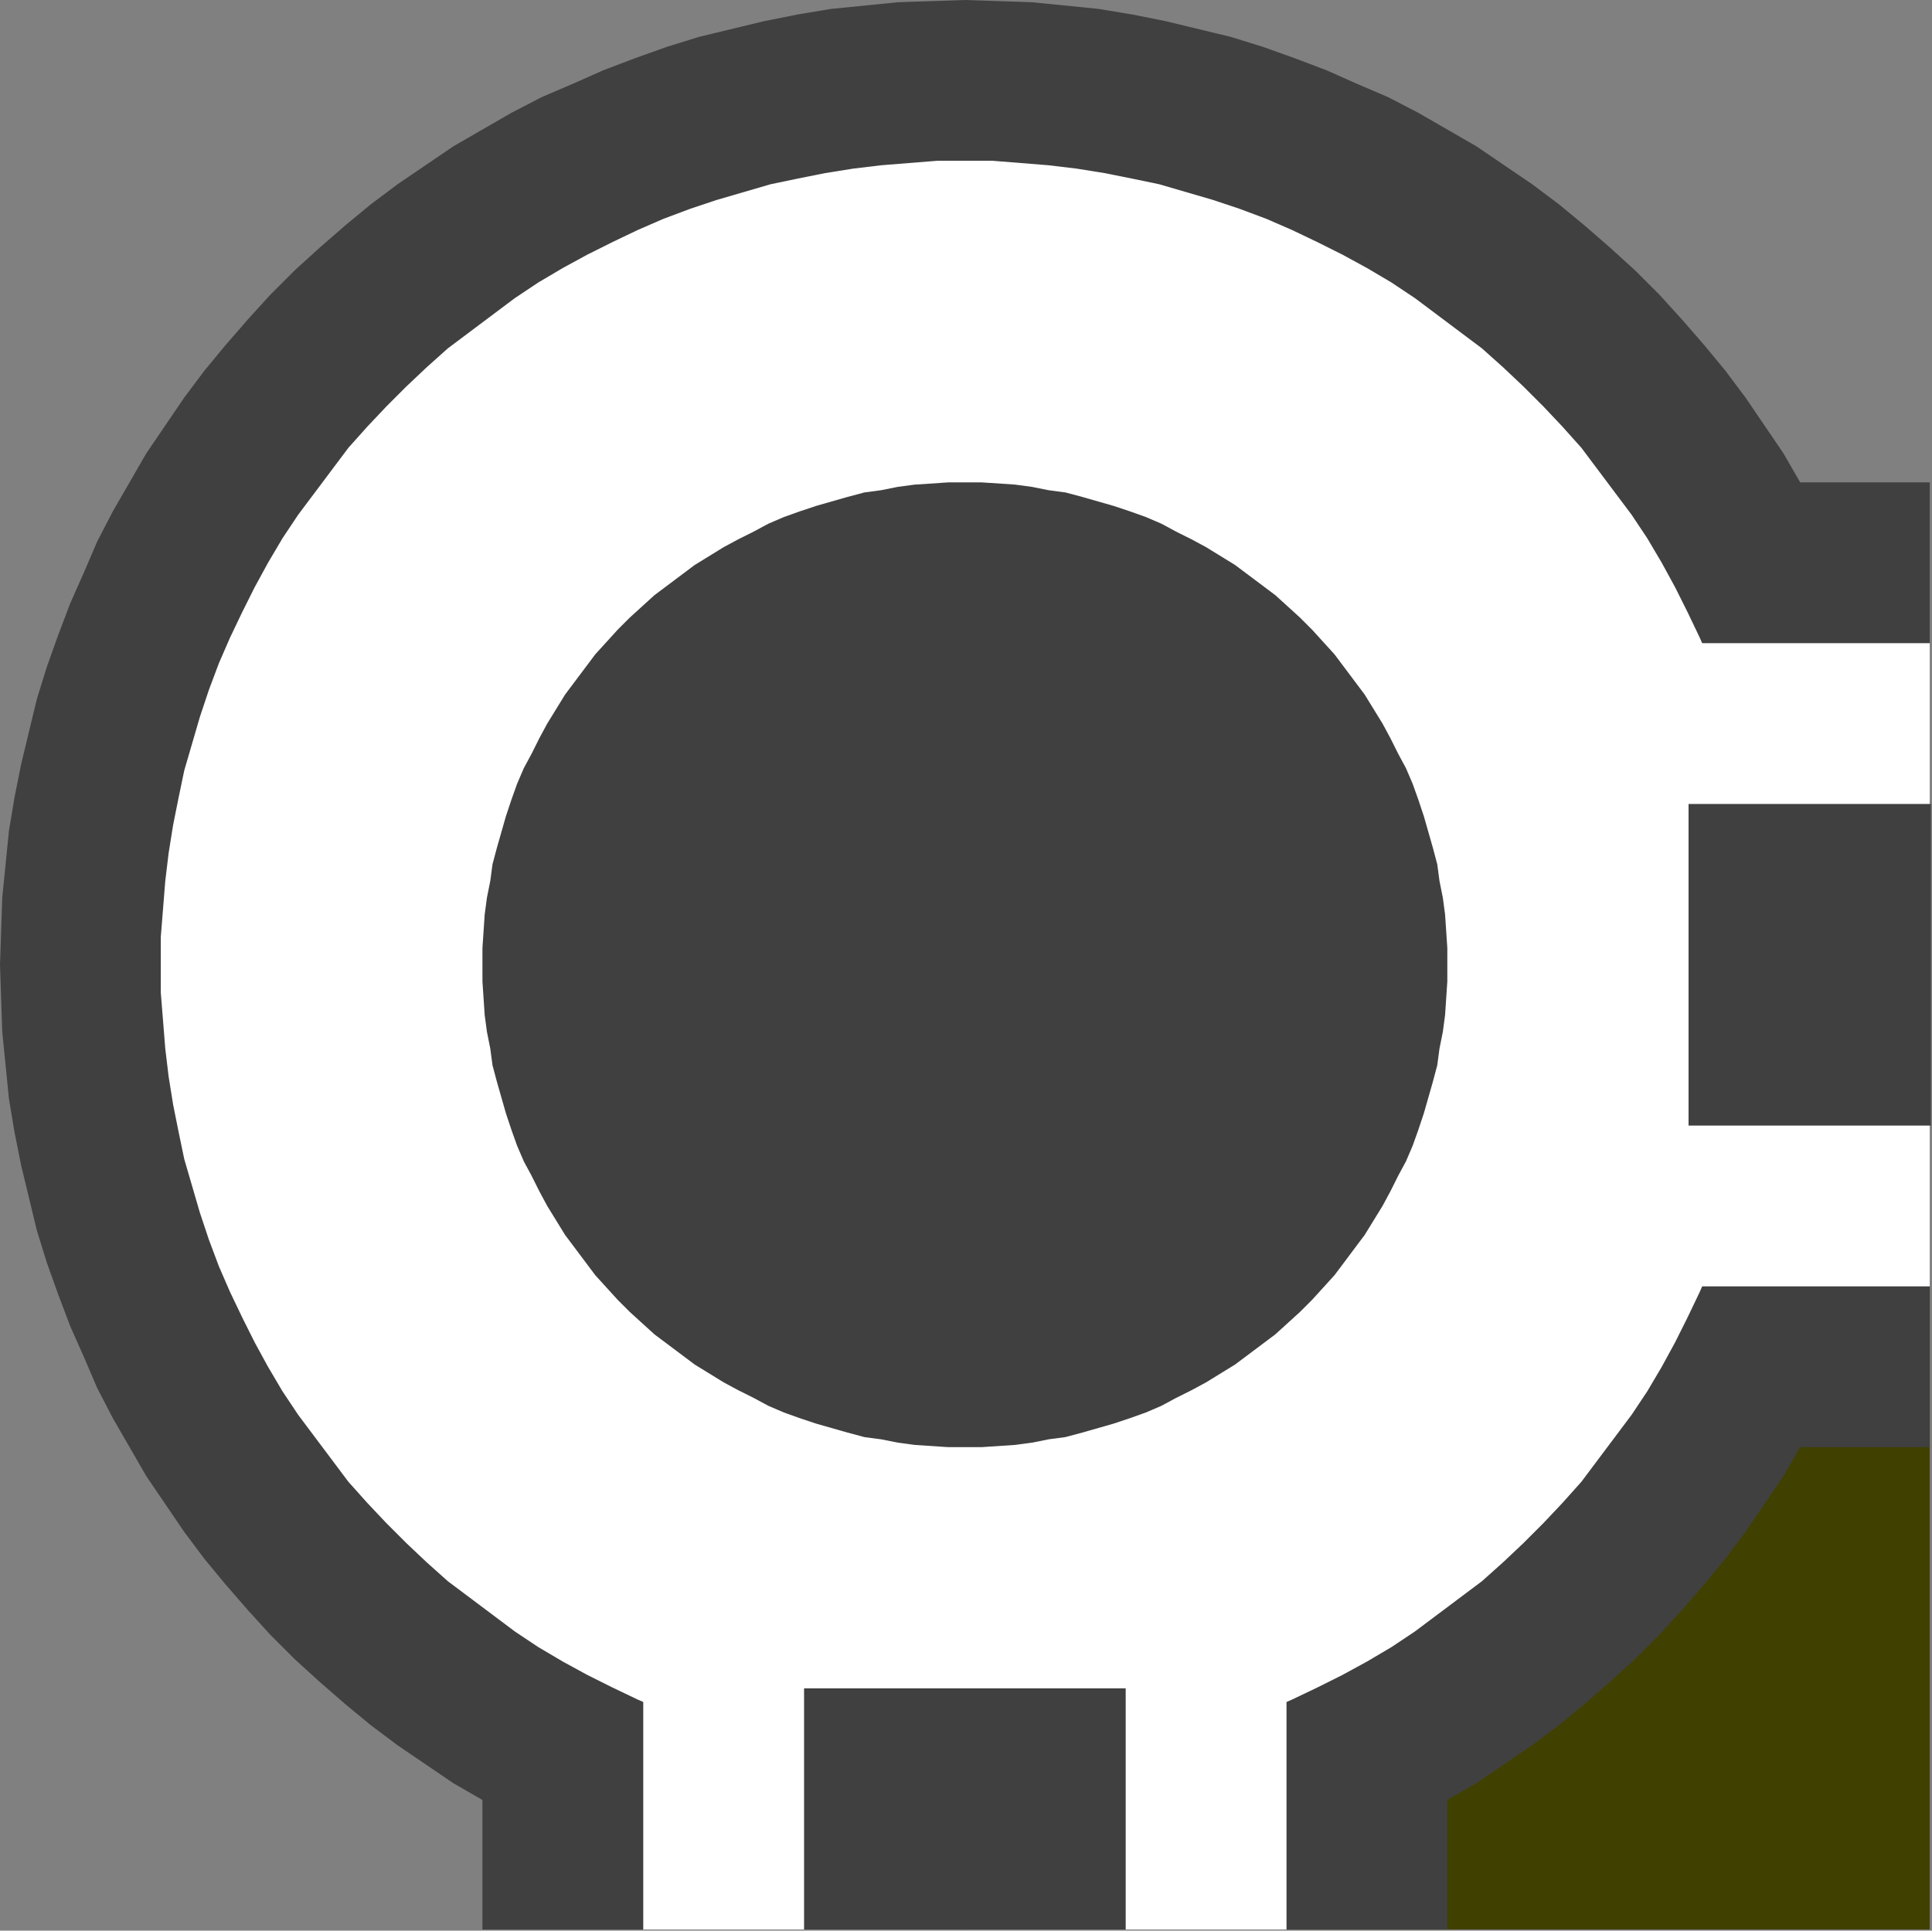 <svg xmlns="http://www.w3.org/2000/svg" width="1730" height="1729" fill-rule="evenodd" stroke-linecap="round" preserveAspectRatio="none"><rect width="100%" height="100%" fill="#808080" stroke="none"/><style>.brush0{fill:#fff}.pen1{stroke:none}.brush3{fill:#404040}</style><path d="M1152 1152h576v576h-576v-576z" class="pen1" style="fill:#404000"/><path fill="none" d="M1152 1152h576v576h-576v-576" class="pen1"/><path d="M432 1440h864v288H432v-288z" class="pen1 brush3"/><path fill="none" d="M432 1440h864v288H432v-288" class="pen1"/><path d="M1440 432h288v864h-288V432z" class="pen1 brush3"/><path fill="none" d="M1440 432h288v864h-288V432" class="pen1"/><path d="m864 0 30 1 30 1 30 3 30 3 30 5 30 6 29 7 29 7 29 9 28 10 29 11 27 12 28 12 27 14 26 15 26 15 25 17 25 17 24 18 23 19 23 20 22 20 22 22 20 22 20 23 19 23 18 24 17 25 17 25 15 26 15 26 14 27 12 28 12 27 11 29 10 28 9 29 7 29 7 29 6 30 5 30 3 30 3 30 1 30 1 30-1 30-1 30-3 30-3 30-5 30-6 30-7 29-7 29-9 29-10 28-11 29-12 27-12 28-14 27-15 26-15 26-17 25-17 25-18 24-19 23-20 23-20 22-22 22-22 20-23 20-23 19-24 18-25 17-25 17-26 15-26 15-27 14-28 12-27 12-29 11-28 10-29 9-29 7-29 7-30 6-30 5-30 3-30 3-30 1-30 1-30-1-30-1-30-3-30-3-30-5-30-6-29-7-29-7-29-9-28-10-29-11-27-12-28-12-27-14-26-15-26-15-25-17-25-17-24-18-23-19-23-20-22-20-22-22-20-22-20-23-19-23-18-24-17-25-17-25-15-26-15-26-14-27-12-28-12-27-11-29-10-28-9-29-7-29-7-29-6-30-5-30-3-30-3-30-1-30-1-30 1-30 1-30 3-30 3-30 5-30 6-30 7-29 7-29 9-29 10-28 11-29 12-27 12-28 14-27 15-26 15-26 17-25 17-25 18-24 19-23 20-23 20-22 22-22 22-20 23-20 23-19 24-18 25-17 25-17 26-15 26-15 27-14 28-12 27-12 29-11 28-10 29-9 29-7 29-7 30-6 30-5 30-3 30-3 30-1 30-1z" class="pen1 brush3"/><path fill="none" d="m864 0 30 1 30 1 30 3 30 3 30 5 30 6 29 7 29 7 29 9 28 10 29 11 27 12 28 12 27 14 26 15 26 15 25 17 25 17 24 18 23 19 23 20 22 20 22 22 20 22 20 23 19 23 18 24 17 25 17 25 15 26 15 26 14 27 12 28 12 27 11 29 10 28 9 29 7 29 7 29 6 30 5 30 3 30 3 30 1 30 1 30-1 30-1 30-3 30-3 30-5 30-6 30-7 29-7 29-9 29-10 28-11 29-12 27-12 28-14 27-15 26-15 26-17 25-17 25-18 24-19 23-20 23-20 22-22 22-22 20-23 20-23 19-24 18-25 17-25 17-26 15-26 15-27 14-28 12-27 12-29 11-28 10-29 9-29 7-29 7-30 6-30 5-30 3-30 3-30 1-30 1-30-1-30-1-30-3-30-3-30-5-30-6-29-7-29-7-29-9-28-10-29-11-27-12-28-12-27-14-26-15-26-15-25-17-25-17-24-18-23-19-23-20-22-20-22-22-20-22-20-23-19-23-18-24-17-25-17-25-15-26-15-26-14-27-12-28-12-27-11-29-10-28-9-29-7-29-7-29-6-30-5-30-3-30-3-30-1-30-1-30 1-30 1-30 3-30 3-30 5-30 6-30 7-29 7-29 9-29 10-28 11-29 12-27 12-28 14-27 15-26 15-26 17-25 17-25 18-24 19-23 20-23 20-22 22-22 22-20 23-20 23-19 24-18 25-17 25-17 26-15 26-15 27-14 28-12 27-12 29-11 28-10 29-9 29-7 29-7 30-6 30-5 30-3 30-3 30-1 30-1" class="pen1"/><path d="M864 144h25l25 2 25 2 25 3 25 4 25 5 24 5 24 7 24 7 24 8 24 9 23 10 23 11 22 11 22 12 22 13 21 14 20 15 20 15 20 15 19 17 18 17 18 18 17 18 17 19 15 20 15 20 15 20 14 21 13 22 12 22 11 22 11 23 10 23 9 24 8 24 7 24 7 24 5 24 5 25 4 25 3 25 2 25 2 25v50l-2 25-2 25-3 25-4 25-5 25-5 24-7 24-7 24-8 24-9 24-10 23-11 23-11 22-12 22-13 22-14 21-15 20-15 20-15 20-17 19-17 18-18 18-18 17-19 17-20 15-20 15-20 15-21 14-22 13-22 12-22 11-23 11-23 10-24 9-24 8-24 7-24 7-24 5-25 5-25 4-25 3-25 2-25 2h-50l-25-2-25-2-25-3-25-4-25-5-24-5-24-7-24-7-24-8-24-9-23-10-23-11-22-11-22-12-22-13-21-14-20-15-20-15-20-15-19-17-18-17-18-18-17-18-17-19-15-20-15-20-15-20-14-21-13-22-12-22-11-22-11-23-10-23-9-24-8-24-7-24-7-24-5-24-5-25-4-25-3-25-2-25-2-25v-50l2-25 2-25 3-25 4-25 5-25 5-24 7-24 7-24 8-24 9-24 10-23 11-23 11-22 12-22 13-22 14-21 15-20 15-20 15-20 17-19 17-18 18-18 18-17 19-17 20-15 20-15 20-15 21-14 22-13 22-12 22-11 23-11 23-10 24-9 24-8 24-7 24-7 24-5 25-5 25-4 25-3 25-2 25-2h25z" class="pen1 brush0"/><path fill="none" d="M864 144h25l25 2 25 2 25 3 25 4 25 5 24 5 24 7 24 7 24 8 24 9 23 10 23 11 22 11 22 12 22 13 21 14 20 15 20 15 20 15 19 17 18 17 18 18 17 18 17 19 15 20 15 20 15 20 14 21 13 22 12 22 11 22 11 23 10 23 9 24 8 24 7 24 7 24 5 24 5 25 4 25 3 25 2 25 2 25v50l-2 25-2 25-3 25-4 25-5 25-5 24-7 24-7 24-8 24-9 24-10 23-11 23-11 22-12 22-13 22-14 21-15 20-15 20-15 20-17 19-17 18-18 18-18 17-19 17-20 15-20 15-20 15-21 14-22 13-22 12-22 11-23 11-23 10-24 9-24 8-24 7-24 7-24 5-25 5-25 4-25 3-25 2-25 2h-50l-25-2-25-2-25-3-25-4-25-5-24-5-24-7-24-7-24-8-24-9-23-10-23-11-22-11-22-12-22-13-21-14-20-15-20-15-20-15-19-17-18-17-18-18-17-18-17-19-15-20-15-20-15-20-14-21-13-22-12-22-11-22-11-23-10-23-9-24-8-24-7-24-7-24-5-24-5-25-4-25-3-25-2-25-2-25v-50l2-25 2-25 3-25 4-25 5-25 5-24 7-24 7-24 8-24 9-24 10-23 11-23 11-22 12-22 13-22 14-21 15-20 15-20 15-20 17-19 17-18 18-18 18-17 19-17 20-15 20-15 20-15 21-14 22-13 22-12 22-11 23-11 23-10 24-9 24-8 24-7 24-7 24-5 25-5 25-4 25-3 25-2 25-2h25" class="pen1"/><path d="M576 1152h576v576H576v-576z" class="pen1 brush0"/><path fill="none" d="M576 1152h576v576H576v-576" class="pen1"/><path d="M1440 576h288v576h-288V576z" class="pen1 brush0"/><path fill="none" d="M1440 576h288v576h-288V576" class="pen1"/><path d="M864 432h15l15 1 15 1 15 2 15 3 15 2 15 4 14 4 14 4 15 5 14 5 14 6 13 7 14 7 13 7 13 8 13 8 12 9 12 9 12 9 11 10 11 10 11 11 10 11 10 11 9 12 9 12 9 12 8 13 8 13 7 13 7 14 7 13 6 14 5 14 5 15 4 14 4 14 4 15 2 15 3 15 2 15 1 15 1 15v30l-1 15-1 15-2 15-3 15-2 15-4 15-4 14-4 14-5 15-5 14-6 14-7 13-7 14-7 13-8 13-8 13-9 12-9 12-9 12-10 11-10 11-11 11-11 10-11 10-12 9-12 9-12 9-13 8-13 8-13 7-14 7-13 7-14 6-14 5-15 5-14 4-14 4-15 4-15 2-15 3-15 2-15 1-15 1h-30l-15-1-15-1-15-2-15-3-15-2-15-4-14-4-14-4-15-5-14-5-14-6-13-7-14-7-13-7-13-8-13-8-12-9-12-9-12-9-11-10-11-10-11-11-10-11-10-11-9-12-9-12-9-12-8-13-8-13-7-13-7-14-7-13-6-14-5-14-5-15-4-14-4-14-4-15-2-15-3-15-2-15-1-15-1-15v-30l1-15 1-15 2-15 3-15 2-15 4-15 4-14 4-14 5-15 5-14 6-14 7-13 7-14 7-13 8-13 8-13 9-12 9-12 9-12 10-11 10-11 11-11 11-10 11-10 12-9 12-9 12-9 13-8 13-8 13-7 14-7 13-7 14-6 14-5 15-5 14-4 14-4 15-4 15-2 15-3 15-2 15-1 15-1h15z" class="pen1 brush3"/><path fill="none" d="M864 432h15l15 1 15 1 15 2 15 3 15 2 15 4 14 4 14 4 15 5 14 5 14 6 13 7 14 7 13 7 13 8 13 8 12 9 12 9 12 9 11 10 11 10 11 11 10 11 10 11 9 12 9 12 9 12 8 13 8 13 7 13 7 14 7 13 6 14 5 14 5 15 4 14 4 14 4 15 2 15 3 15 2 15 1 15 1 15v30l-1 15-1 15-2 15-3 15-2 15-4 15-4 14-4 14-5 15-5 14-6 14-7 13-7 14-7 13-8 13-8 13-9 12-9 12-9 12-10 11-10 11-11 11-11 10-11 10-12 9-12 9-12 9-13 8-13 8-13 7-14 7-13 7-14 6-14 5-15 5-14 4-14 4-15 4-15 2-15 3-15 2-15 1-15 1h-30l-15-1-15-1-15-2-15-3-15-2-15-4-14-4-14-4-15-5-14-5-14-6-13-7-14-7-13-7-13-8-13-8-12-9-12-9-12-9-11-10-11-10-11-11-10-11-10-11-9-12-9-12-9-12-8-13-8-13-7-13-7-14-7-13-6-14-5-14-5-15-4-14-4-14-4-15-2-15-3-15-2-15-1-15-1-15v-30l1-15 1-15 2-15 3-15 2-15 4-15 4-14 4-14 5-15 5-14 6-14 7-13 7-14 7-13 8-13 8-13 9-12 9-12 9-12 10-11 10-11 11-11 11-10 11-10 12-9 12-9 12-9 13-8 13-8 13-7 14-7 13-7 14-6 14-5 15-5 14-4 14-4 15-4 15-2 15-3 15-2 15-1 15-1h15" class="pen1"/><path d="M1512 720h217v288h-217V720z" class="pen1 brush3"/><path fill="none" d="M1512 720h217v288h-217V720" class="pen1"/><path d="M720 1512h288v216H720v-216z" class="pen1 brush3"/><path fill="none" d="M720 1512h288v216H720v-216" class="pen1"/></svg>
